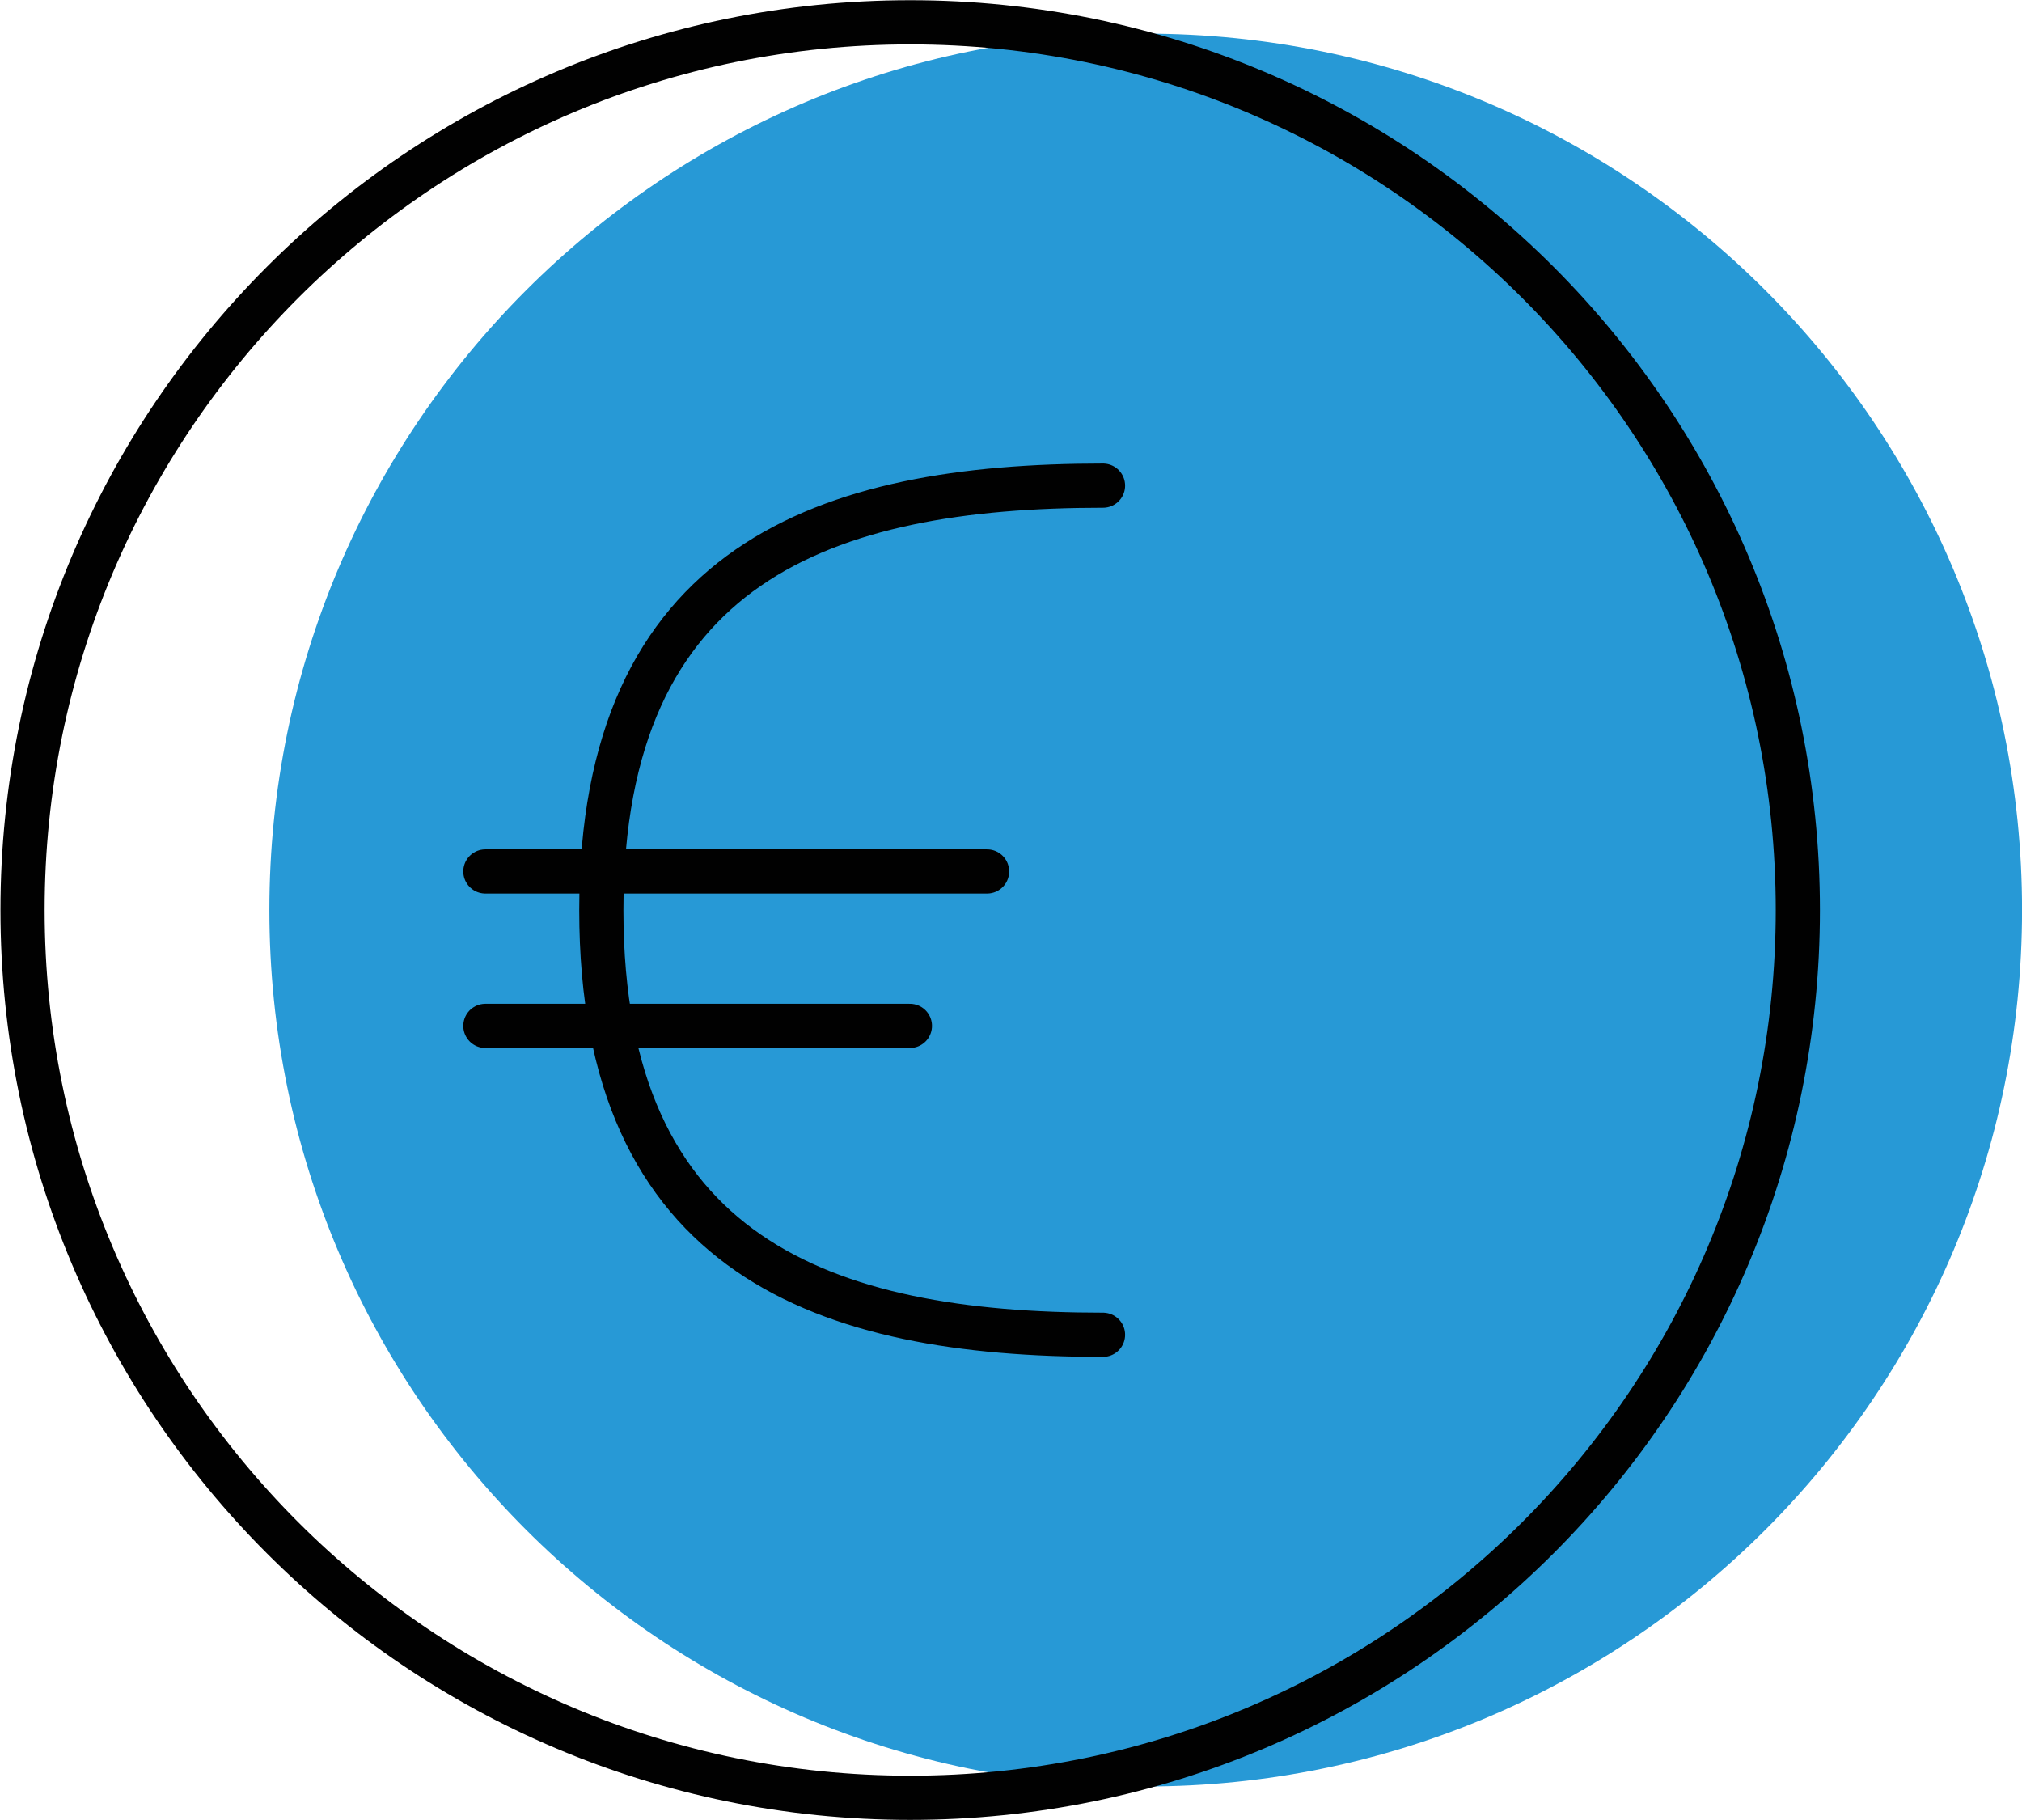 <svg xmlns:xlink="http://www.w3.org/1999/xlink" xmlns="http://www.w3.org/2000/svg" xmlns:svg="http://www.w3.org/2000/svg" id="svg1" width="41.6" height="37.443" viewBox="0 0 41.6 37.443"><defs id="defs1"><clipPath clipPathUnits="userSpaceOnUse" id="clipPath6444"><path d="M 0,595.276 H 841.89 V 0 H 0 Z" transform="translate(-337.315,-83.23)" id="path6444"></path></clipPath><clipPath clipPathUnits="userSpaceOnUse" id="clipPath6446"><path d="M 0,595.276 H 841.89 V 0 H 0 Z" transform="translate(-333.856,-83.23)" id="path6446"></path></clipPath><clipPath clipPathUnits="userSpaceOnUse" id="clipPath6448"><path d="M 0,595.276 H 841.89 V 0 H 0 Z" transform="translate(-323.135,-76.678)" id="path6448"></path></clipPath><clipPath clipPathUnits="userSpaceOnUse" id="clipPath6450"><path d="M 0,595.276 H 841.89 V 0 H 0 Z" transform="translate(-313.604,-81.443)" id="path6450"></path></clipPath><clipPath clipPathUnits="userSpaceOnUse" id="clipPath6452"><path d="M 0,595.276 H 841.89 V 0 H 0 Z" transform="translate(-313.604,-83.825)" id="path6452"></path></clipPath></defs><g id="layer-MC0" transform="translate(-408.153,-664.007)"><path id="path6443" d="m 0,0 c 0,-7.47 -6.055,-13.525 -13.525,-13.525 -7.47,0 -13.526,6.055 -13.526,13.525 0,7.47 6.056,13.525 13.526,13.525 C -6.055,13.525 0,7.47 0,0" style="fill:#2799d6;fill-opacity:1;fill-rule:nonzero;stroke:none" transform="matrix(1.333,0,0,-1.333,449.754,682.728)" clip-path="url(#clipPath6444)"></path><path id="path6445" d="m 0,0 c 0,-7.567 -6.133,-13.7 -13.7,-13.7 -7.565,0 -13.7,6.133 -13.7,13.7 0,7.564 6.135,13.7 13.7,13.7 C -6.133,13.7 0,7.564 0,0 Z" style="fill:none;stroke:#010101;stroke-width:0.682;stroke-linecap:round;stroke-linejoin:round;stroke-miterlimit:10;stroke-dasharray:none;stroke-opacity:1" transform="matrix(1.333,0,0,-1.333,445.141,682.728)" clip-path="url(#clipPath6446)"></path><path id="path6447" d="m 0,0 c -4.277,0 -7.743,1.191 -7.743,6.552 0,5.361 3.466,6.552 7.743,6.552" style="fill:none;stroke:#010101;stroke-width:0.682;stroke-linecap:round;stroke-linejoin:round;stroke-miterlimit:10;stroke-dasharray:none;stroke-opacity:1" transform="matrix(1.333,0,0,-1.333,430.846,691.465)" clip-path="url(#clipPath6448)"></path><path id="path6449" d="M 0,0 H 6.552" style="fill:none;stroke:#010101;stroke-width:0.682;stroke-linecap:round;stroke-linejoin:round;stroke-miterlimit:10;stroke-dasharray:none;stroke-opacity:1" transform="matrix(1.333,0,0,-1.333,418.139,685.111)" clip-path="url(#clipPath6450)"></path><path id="path6451" d="M 0,0 H 7.743" style="fill:none;stroke:#010101;stroke-width:0.682;stroke-linecap:round;stroke-linejoin:round;stroke-miterlimit:10;stroke-dasharray:none;stroke-opacity:1" transform="matrix(1.333,0,0,-1.333,418.139,681.934)" clip-path="url(#clipPath6452)"></path></g></svg>